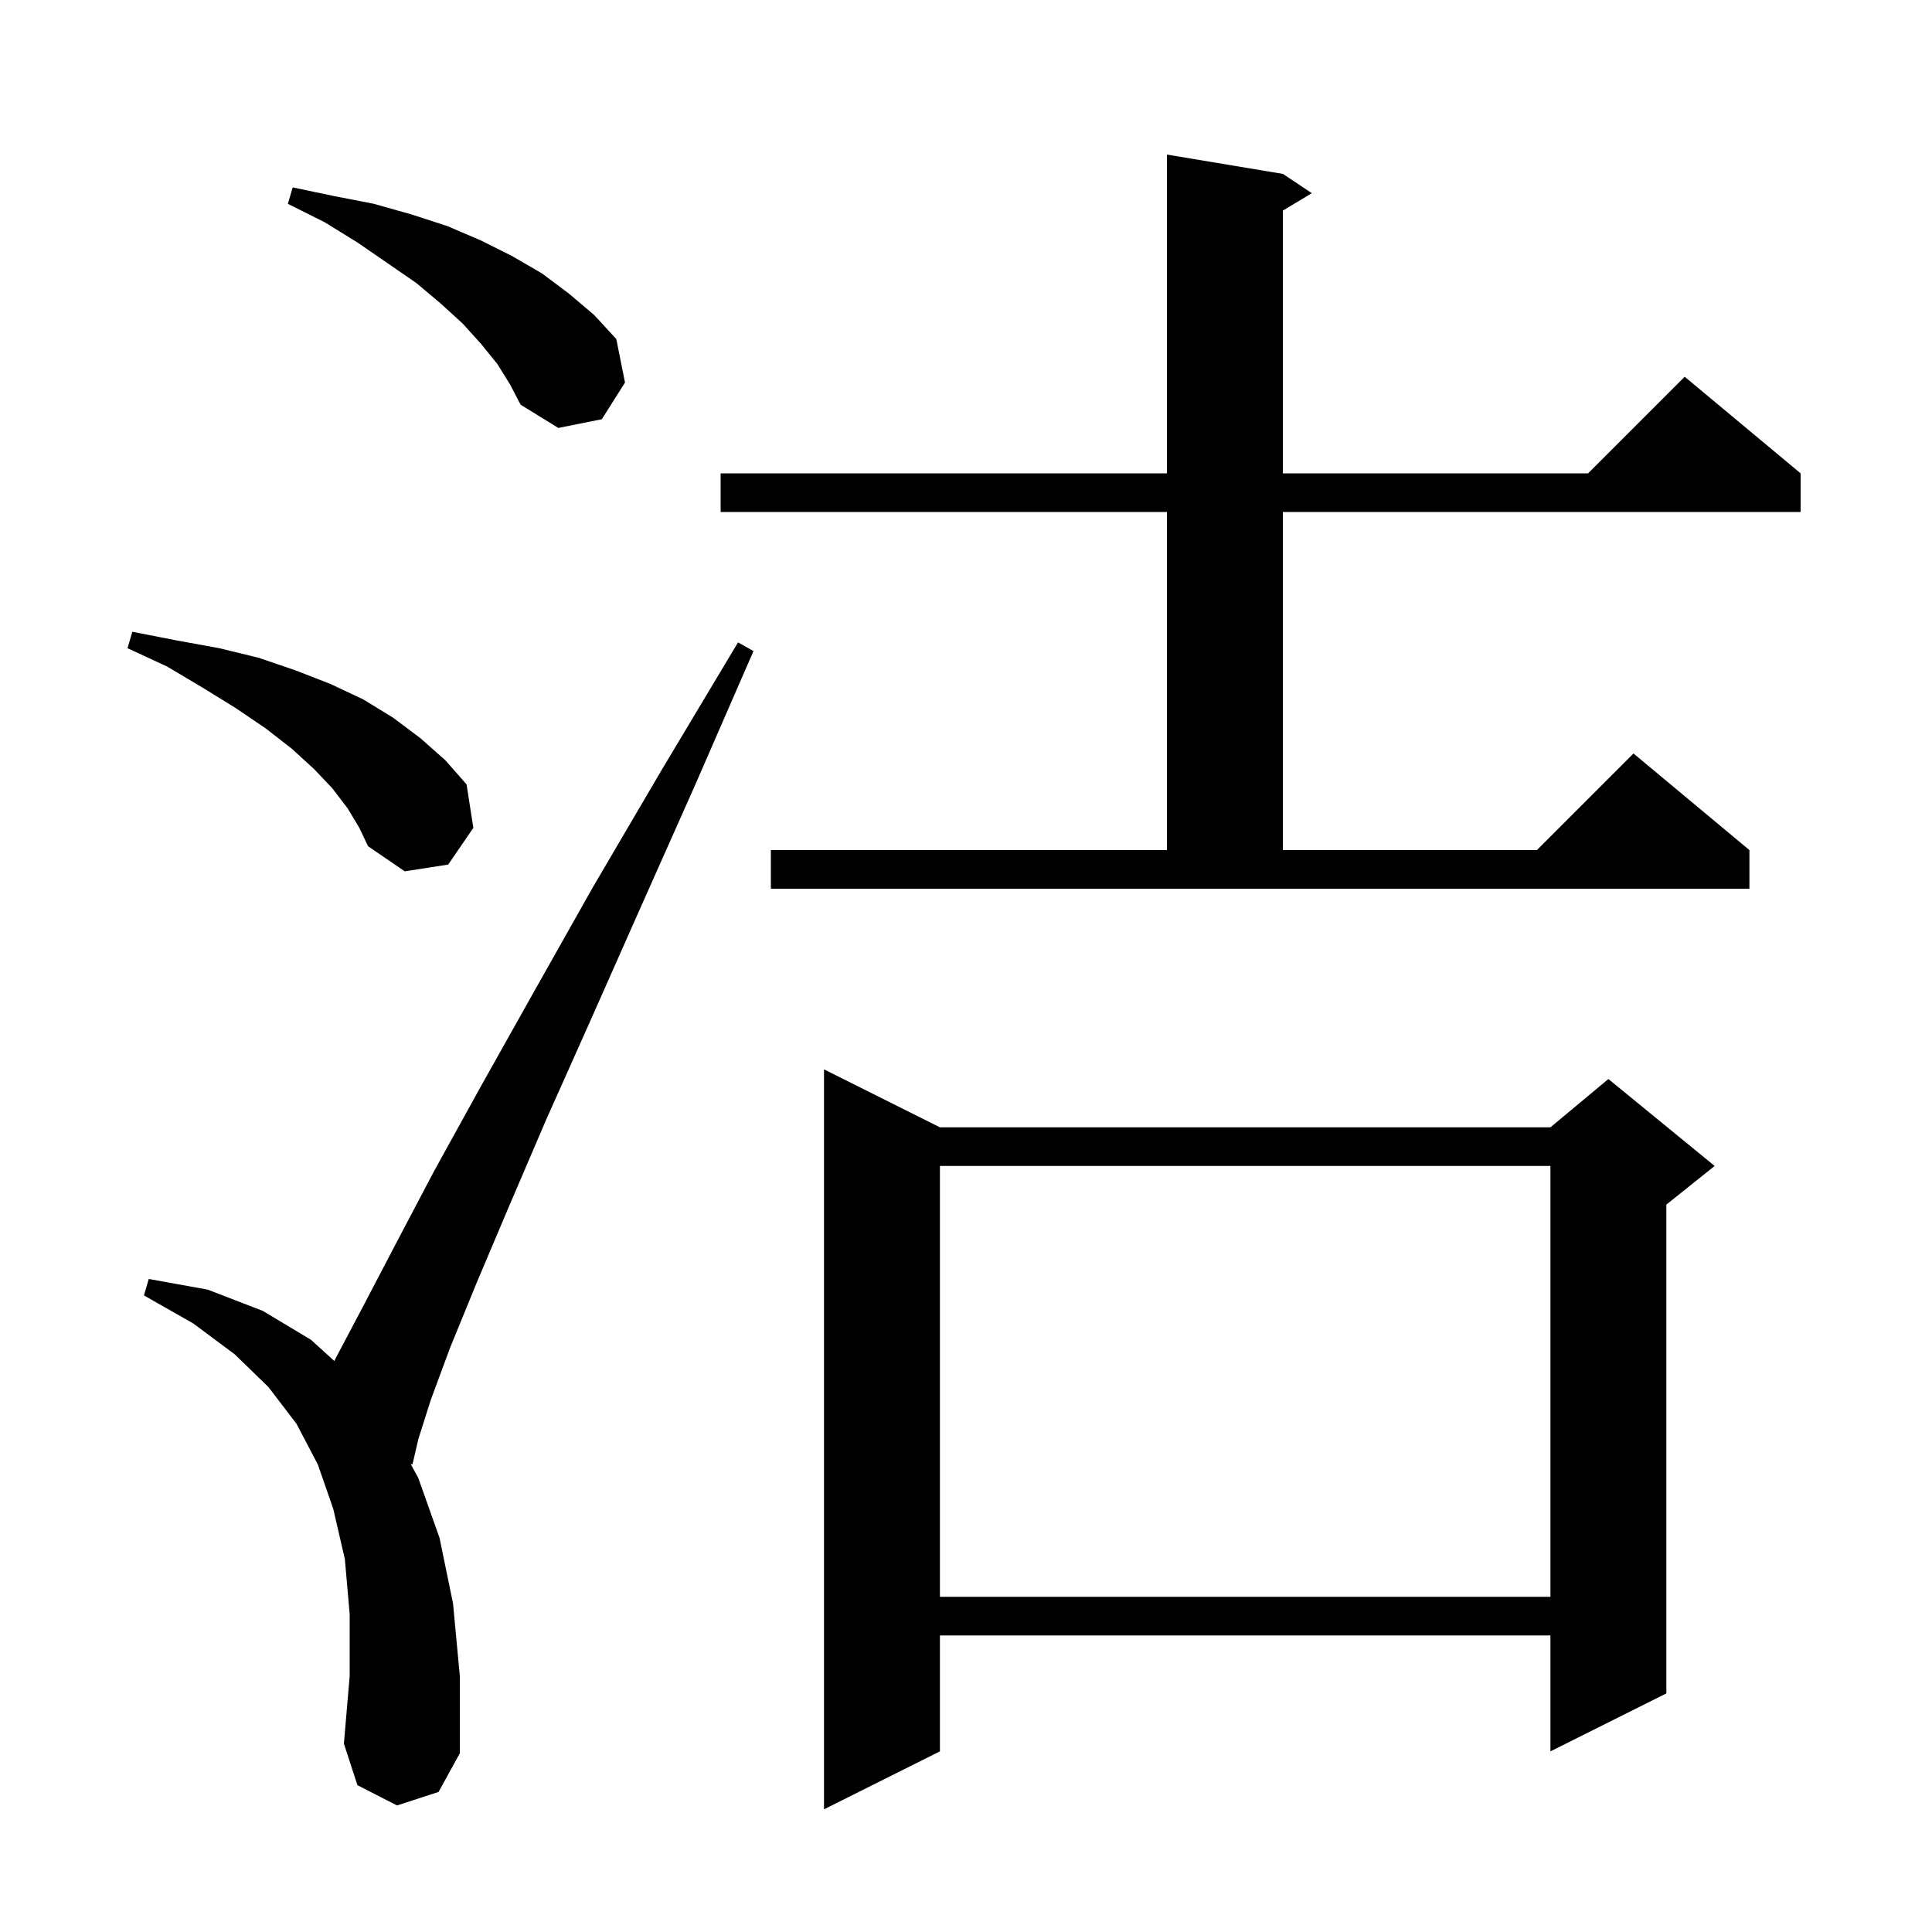 <svg xmlns="http://www.w3.org/2000/svg" xmlns:xlink="http://www.w3.org/1999/xlink" version="1.1" baseProfile="full" viewBox="0 0 200 200" width="200" height="200">
<g fill="black">
<path d="M 97.3 116.7 L 160.5 116.7 L 166.5 111.7 L 177.5 120.7 L 172.5 124.7 L 172.5 175.3 L 160.5 181.3 L 160.5 169.3 L 97.3 169.3 L 97.3 181.3 L 85.3 187.3 L 85.3 110.7 Z M 41.1 186.9 L 37.0 184.8 L 35.6 180.5 L 36.2 173.5 L 36.2 167.1 L 35.7 161.4 L 34.5 156.2 L 32.9 151.6 L 30.7 147.4 L 27.8 143.6 L 24.3 140.2 L 20.0 137.0 L 14.9 134.1 L 15.4 132.4 L 21.5 133.5 L 27.2 135.7 L 32.2 138.7 L 34.609 140.89 L 34.7 140.7 L 37.5 135.4 L 40.9 128.9 L 44.9 121.3 L 49.7 112.6 L 55.2 102.8 L 61.4 91.8 L 68.5 79.7 L 76.4 66.5 L 78.0 67.4 L 71.9 81.4 L 66.2 94.2 L 61.1 105.7 L 56.5 116.0 L 52.6 125.1 L 49.3 132.9 L 46.6 139.5 L 44.6 144.9 L 43.3 149.0 L 42.7 151.6 L 42.506 151.544 L 43.3 153.0 L 45.5 159.2 L 46.9 166.0 L 47.6 173.5 L 47.6 181.5 L 45.4 185.5 Z M 97.3 120.7 L 97.3 165.3 L 160.5 165.3 L 160.5 120.7 Z M 79.8 88.0 L 120.8 88.0 L 120.8 53.0 L 74.6 53.0 L 74.6 49.0 L 120.8 49.0 L 120.8 16.0 L 132.8 18.0 L 135.8 20.0 L 132.8 21.8 L 132.8 49.0 L 164.4 49.0 L 174.4 39.0 L 186.4 49.0 L 186.4 53.0 L 132.8 53.0 L 132.8 88.0 L 159.1 88.0 L 169.1 78.0 L 181.1 88.0 L 181.1 92.0 L 79.8 92.0 Z M 36.0 83.7 L 34.4 81.6 L 32.5 79.6 L 30.2 77.5 L 27.5 75.4 L 24.4 73.3 L 21.0 71.2 L 17.3 69.0 L 13.2 67.1 L 13.7 65.4 L 18.3 66.3 L 22.7 67.1 L 26.8 68.1 L 30.6 69.4 L 34.2 70.8 L 37.6 72.4 L 40.7 74.3 L 43.5 76.4 L 46.1 78.7 L 48.3 81.2 L 49.0 85.7 L 46.4 89.5 L 41.9 90.2 L 38.1 87.6 L 37.2 85.7 Z M 51.5 37.7 L 49.8 35.6 L 47.9 33.5 L 45.6 31.4 L 43.1 29.3 L 40.2 27.3 L 37.0 25.1 L 33.6 23.0 L 29.8 21.1 L 30.3 19.4 L 34.6 20.3 L 38.7 21.1 L 42.6 22.2 L 46.3 23.4 L 49.8 24.9 L 53.0 26.5 L 56.1 28.3 L 58.9 30.4 L 61.5 32.6 L 63.8 35.1 L 64.7 39.6 L 62.3 43.4 L 57.8 44.3 L 53.9 41.9 L 52.8 39.8 Z " />
</g>
</svg>
